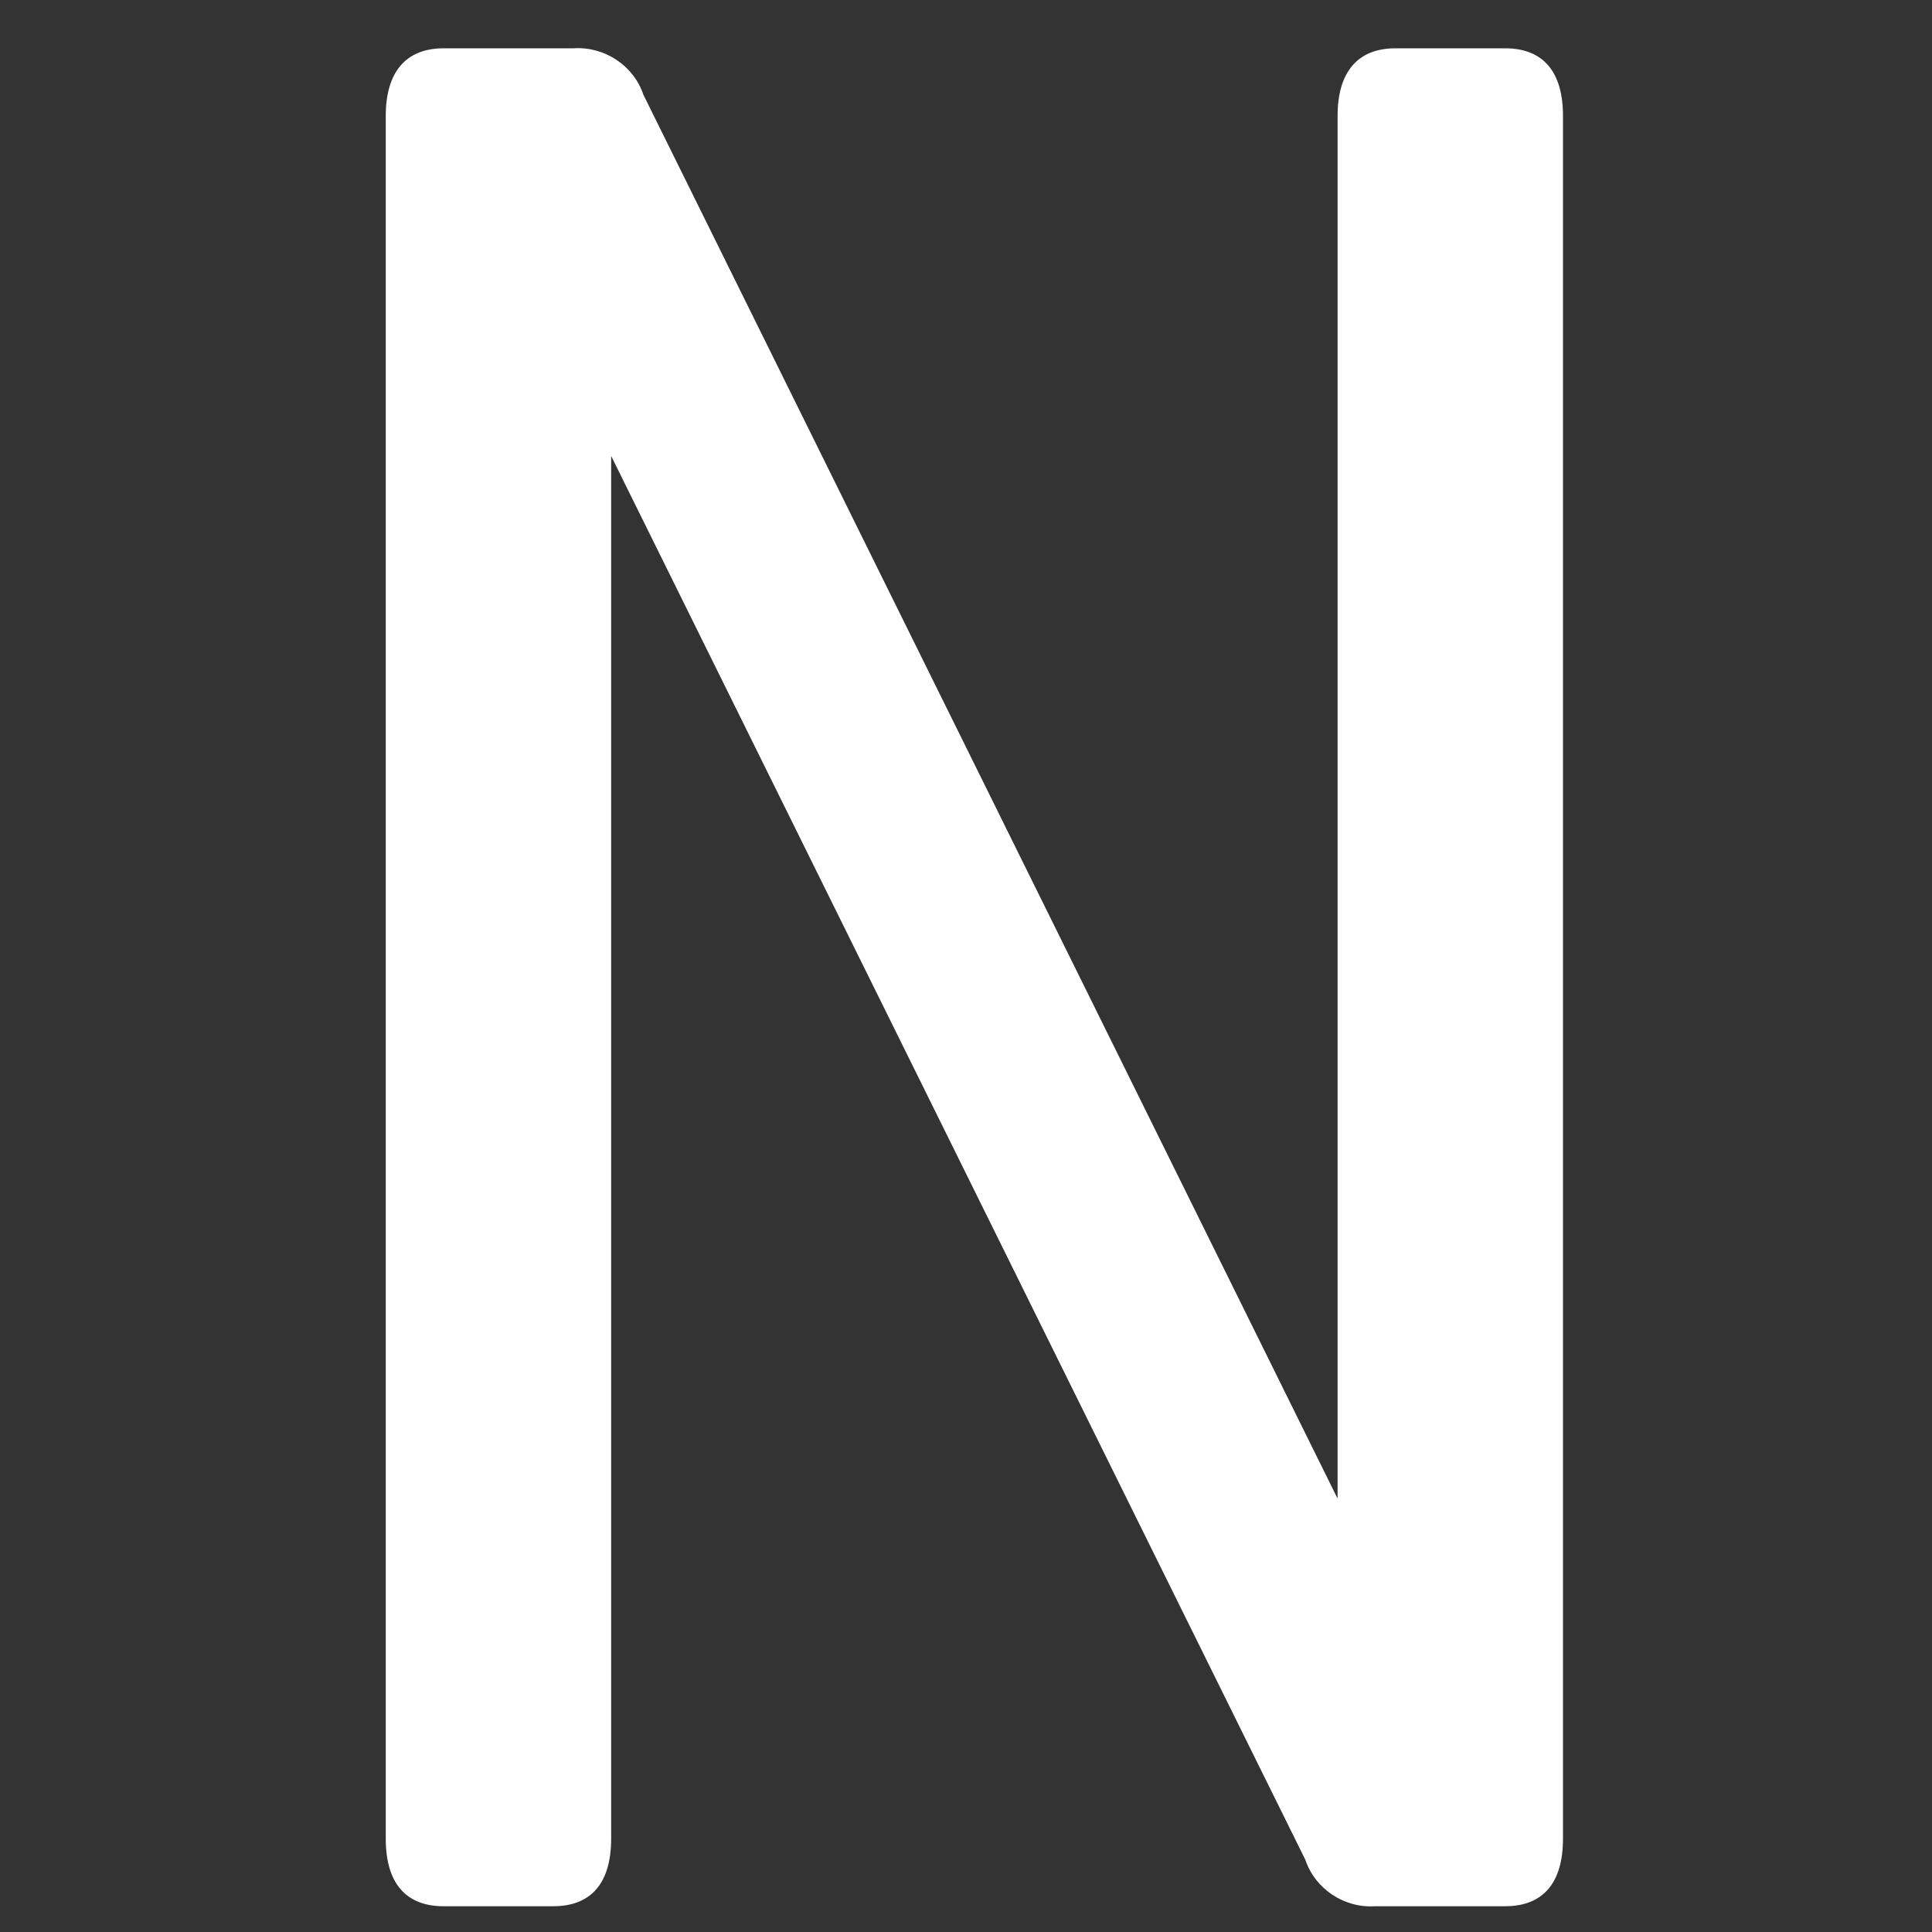 <?xml version="1.0" encoding="UTF-8"?><svg id="_レイヤー_2" xmlns="http://www.w3.org/2000/svg" viewBox="0 0 30 30"><rect x="0" y="0" width="30" height="30" fill="#333333" stroke="none"/><defs><style>.cls-1{fill:#fff;}.cls-2{fill:none;}</style></defs><g id="_レイヤー_1-2"><path id="_パス_5" class="cls-1" d="M24.27,1.8v26.75c0,.69-.31,1.05-.9,1.05h-2.02c-.48.03-.93-.27-1.08-.72L9.49,7.08v21.47c0,.69-.31,1.05-.9,1.05h-1.7c-.59,0-.9-.36-.9-1.05V1.8c0-.68.31-1.05.9-1.05h2.02c.48-.03.93.27,1.08.72l10.78,21.8V1.8c0-.68.31-1.05.9-1.05h1.7c.59,0,.9.36.9,1.05"/><rect class="cls-2" width="30" height="30"/></g></svg>